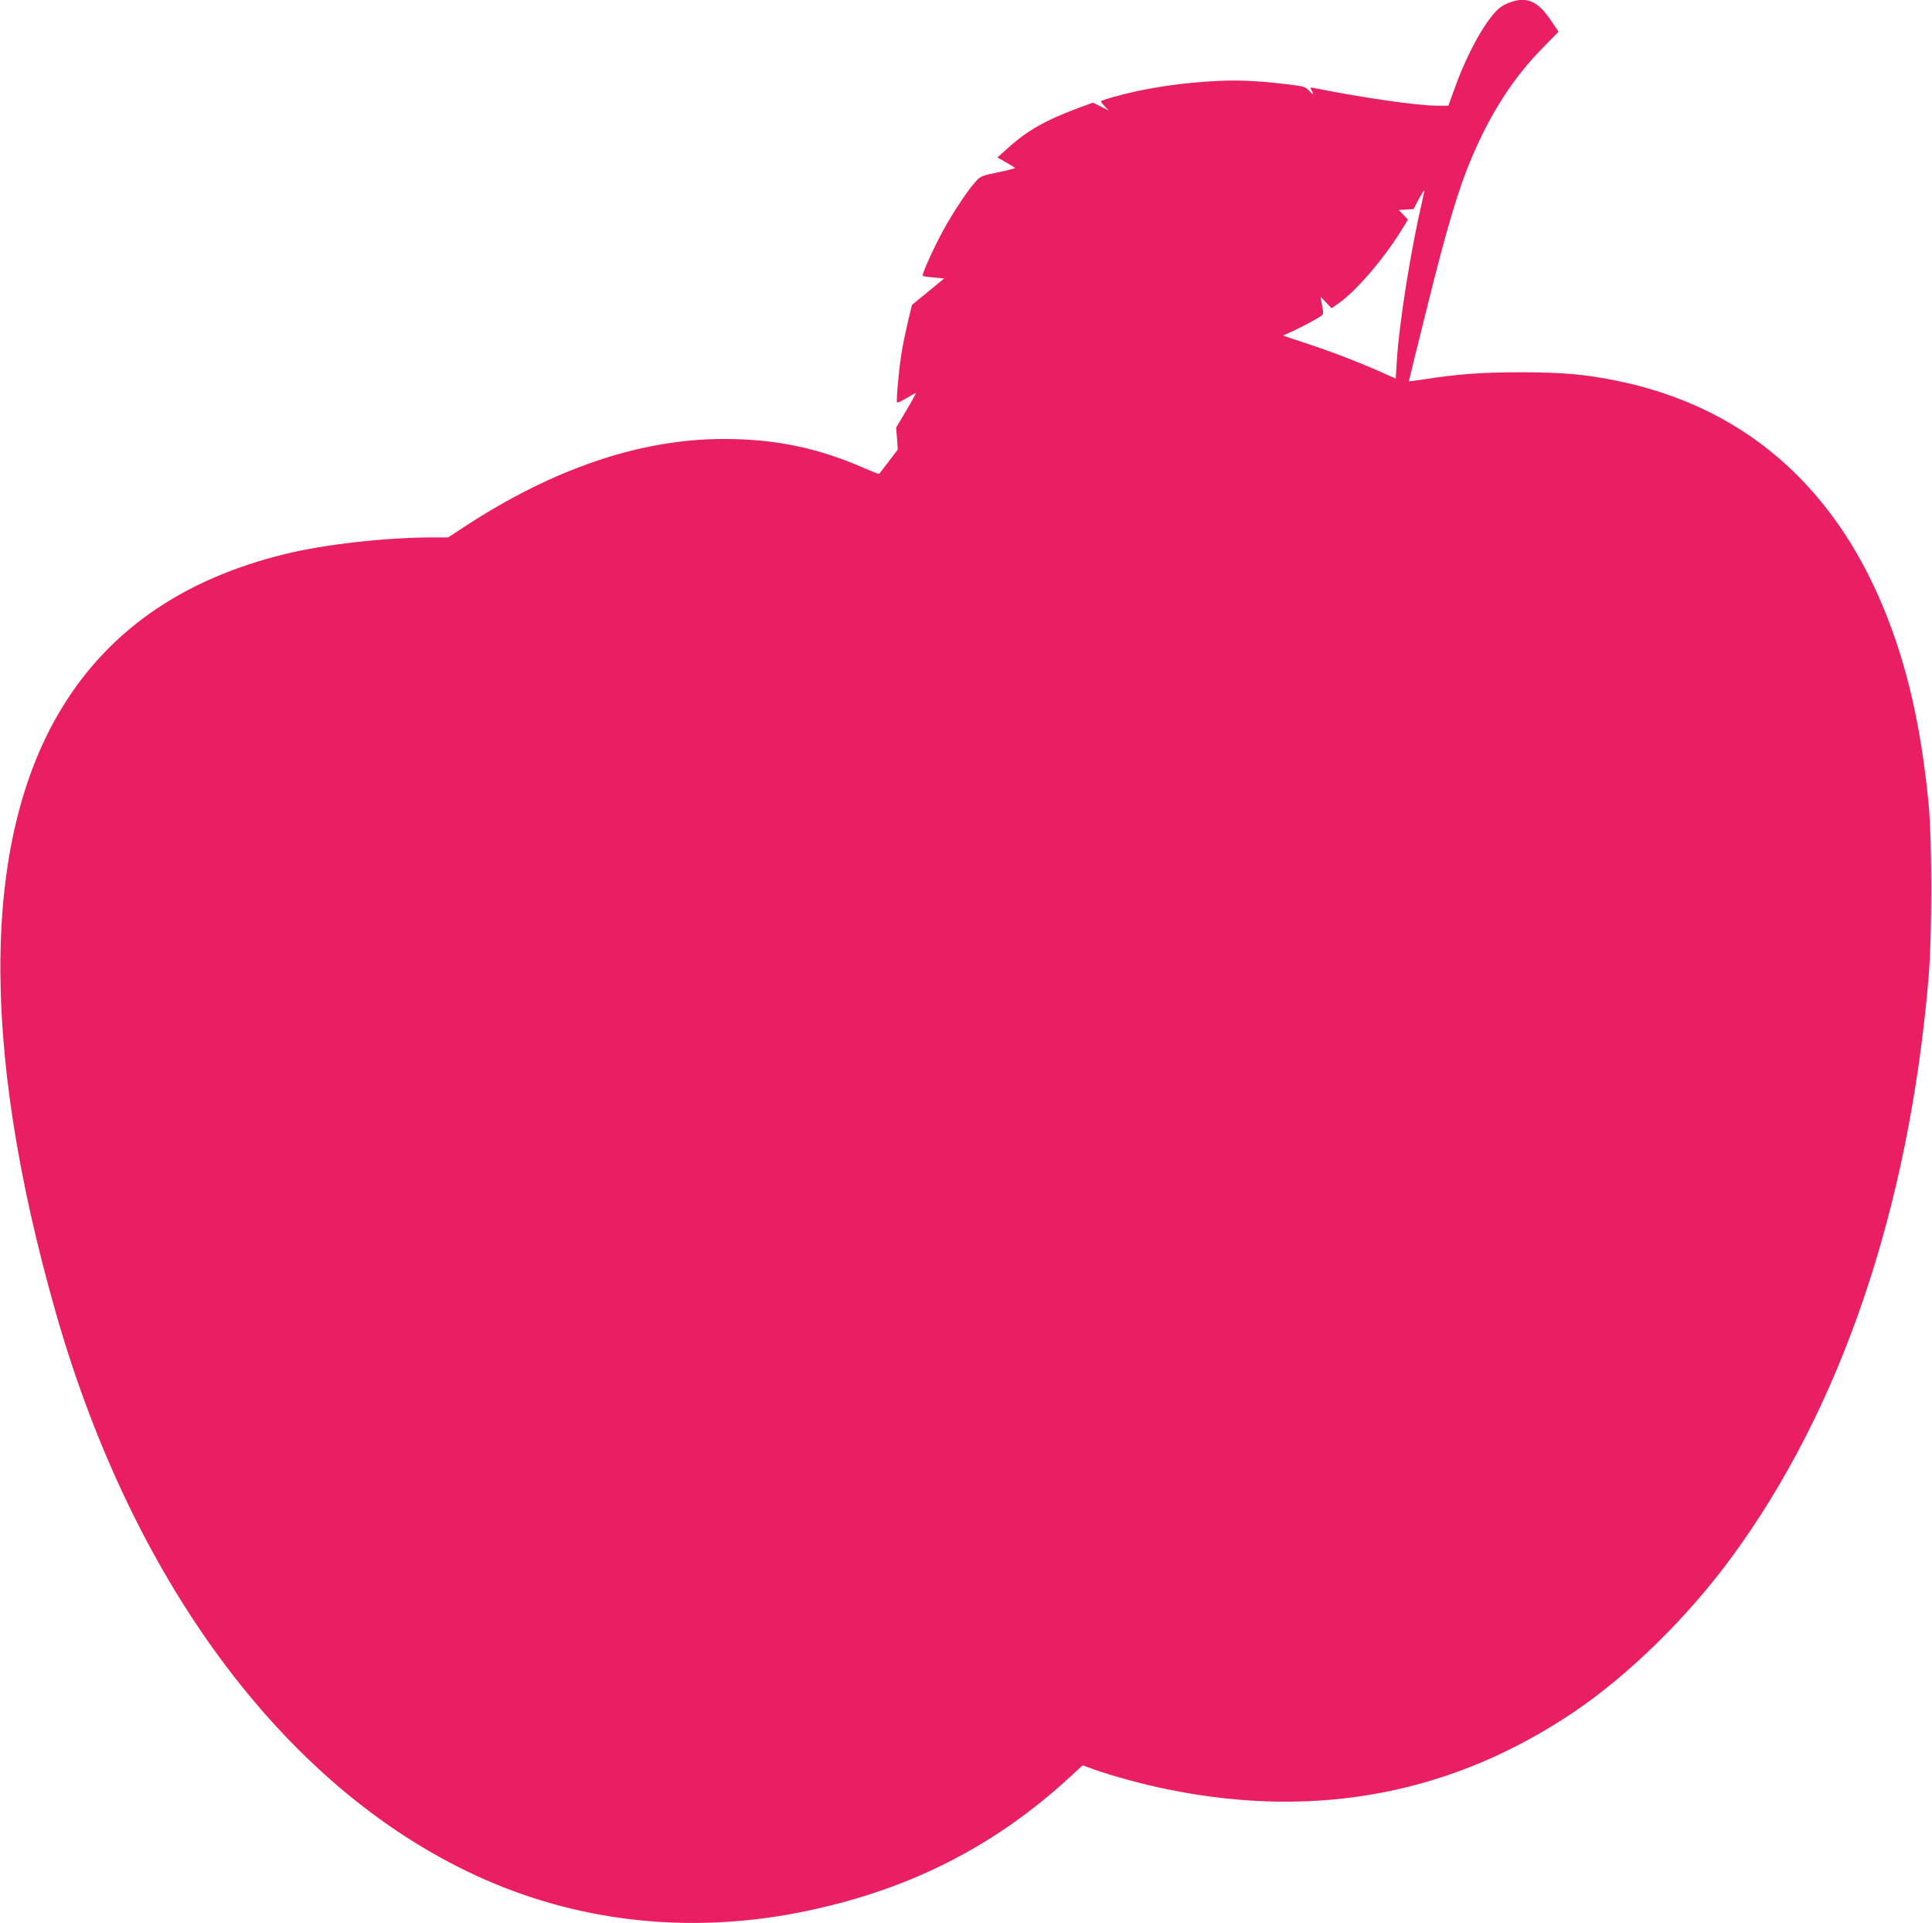 <?xml version="1.0" standalone="no"?>
<!DOCTYPE svg PUBLIC "-//W3C//DTD SVG 20010904//EN"
 "http://www.w3.org/TR/2001/REC-SVG-20010904/DTD/svg10.dtd">
<svg version="1.0" xmlns="http://www.w3.org/2000/svg"
 width="1280pt" height="1274pt" viewBox="0 0 1280 1274"
 preserveAspectRatio="xMidYMid meet">
<g transform="translate(0,1274) scale(0.1,-0.1)"
fill="#e91e63" stroke="none">
<path d="M10006 12725 c-22 -8 -51 -22 -65 -33 -85 -63 -215 -291 -301 -530
l-44 -122 -76 0 c-127 0 -484 51 -809 116 -31 7 -33 6 -22 -14 18 -33 13 -34
-16 -3 -26 28 -36 30 -163 45 -213 24 -333 28 -510 16 -258 -17 -511 -63 -699
-126 -11 -3 -7 -12 15 -35 l29 -31 -52 26 -52 26 -93 -34 c-221 -82 -344 -151
-476 -272 l-64 -57 56 -32 c31 -17 58 -34 61 -37 3 -3 -47 -16 -111 -29 -115
-24 -117 -25 -156 -69 -62 -70 -172 -241 -237 -369 -63 -123 -114 -242 -107
-248 2 -3 35 -8 72 -11 l69 -7 -107 -88 -106 -87 -26 -108 c-14 -59 -32 -145
-40 -192 -19 -108 -40 -339 -33 -346 3 -4 32 10 64 29 32 20 59 34 61 33 1 -2
-27 -54 -64 -116 l-67 -113 6 -73 5 -72 -60 -79 c-33 -43 -61 -80 -64 -82 -2
-2 -47 16 -101 39 -306 134 -592 193 -933 192 -549 -1 -1123 -196 -1708 -578
l-113 -74 -97 0 c-318 0 -723 -46 -987 -111 -652 -161 -1128 -481 -1444 -969
-560 -866 -584 -2260 -70 -4060 520 -1820 1554 -3184 2840 -3750 668 -294
1411 -365 2156 -204 679 146 1235 432 1732 892 l74 68 66 -24 c127 -46 336
-103 505 -137 985 -199 1884 -26 2686 516 360 243 748 623 1037 1016 728 987
1179 2311 1310 3843 24 284 24 912 0 1160 -50 511 -143 916 -297 1290 -341
829 -946 1343 -1775 1509 -208 42 -349 54 -625 55 -261 0 -412 -11 -655 -48
-49 -8 -91 -13 -91 -12 -1 0 56 231 126 511 126 508 205 770 290 970 129 302
278 533 475 732 l101 103 -56 82 c-81 120 -156 152 -264 113z m-582 -1310
c-77 -330 -155 -816 -170 -1072 l-7 -111 -56 25 c-159 72 -335 141 -503 197
l-188 63 73 33 c39 19 100 50 135 70 57 32 62 37 57 63 -3 15 -8 42 -11 60
l-5 32 36 -38 37 -39 41 29 c117 79 302 294 424 491 l41 67 -30 32 -31 32 49
3 49 3 33 63 c19 35 35 62 37 60 2 -2 -3 -30 -11 -63z"/>
</g>
</svg>
